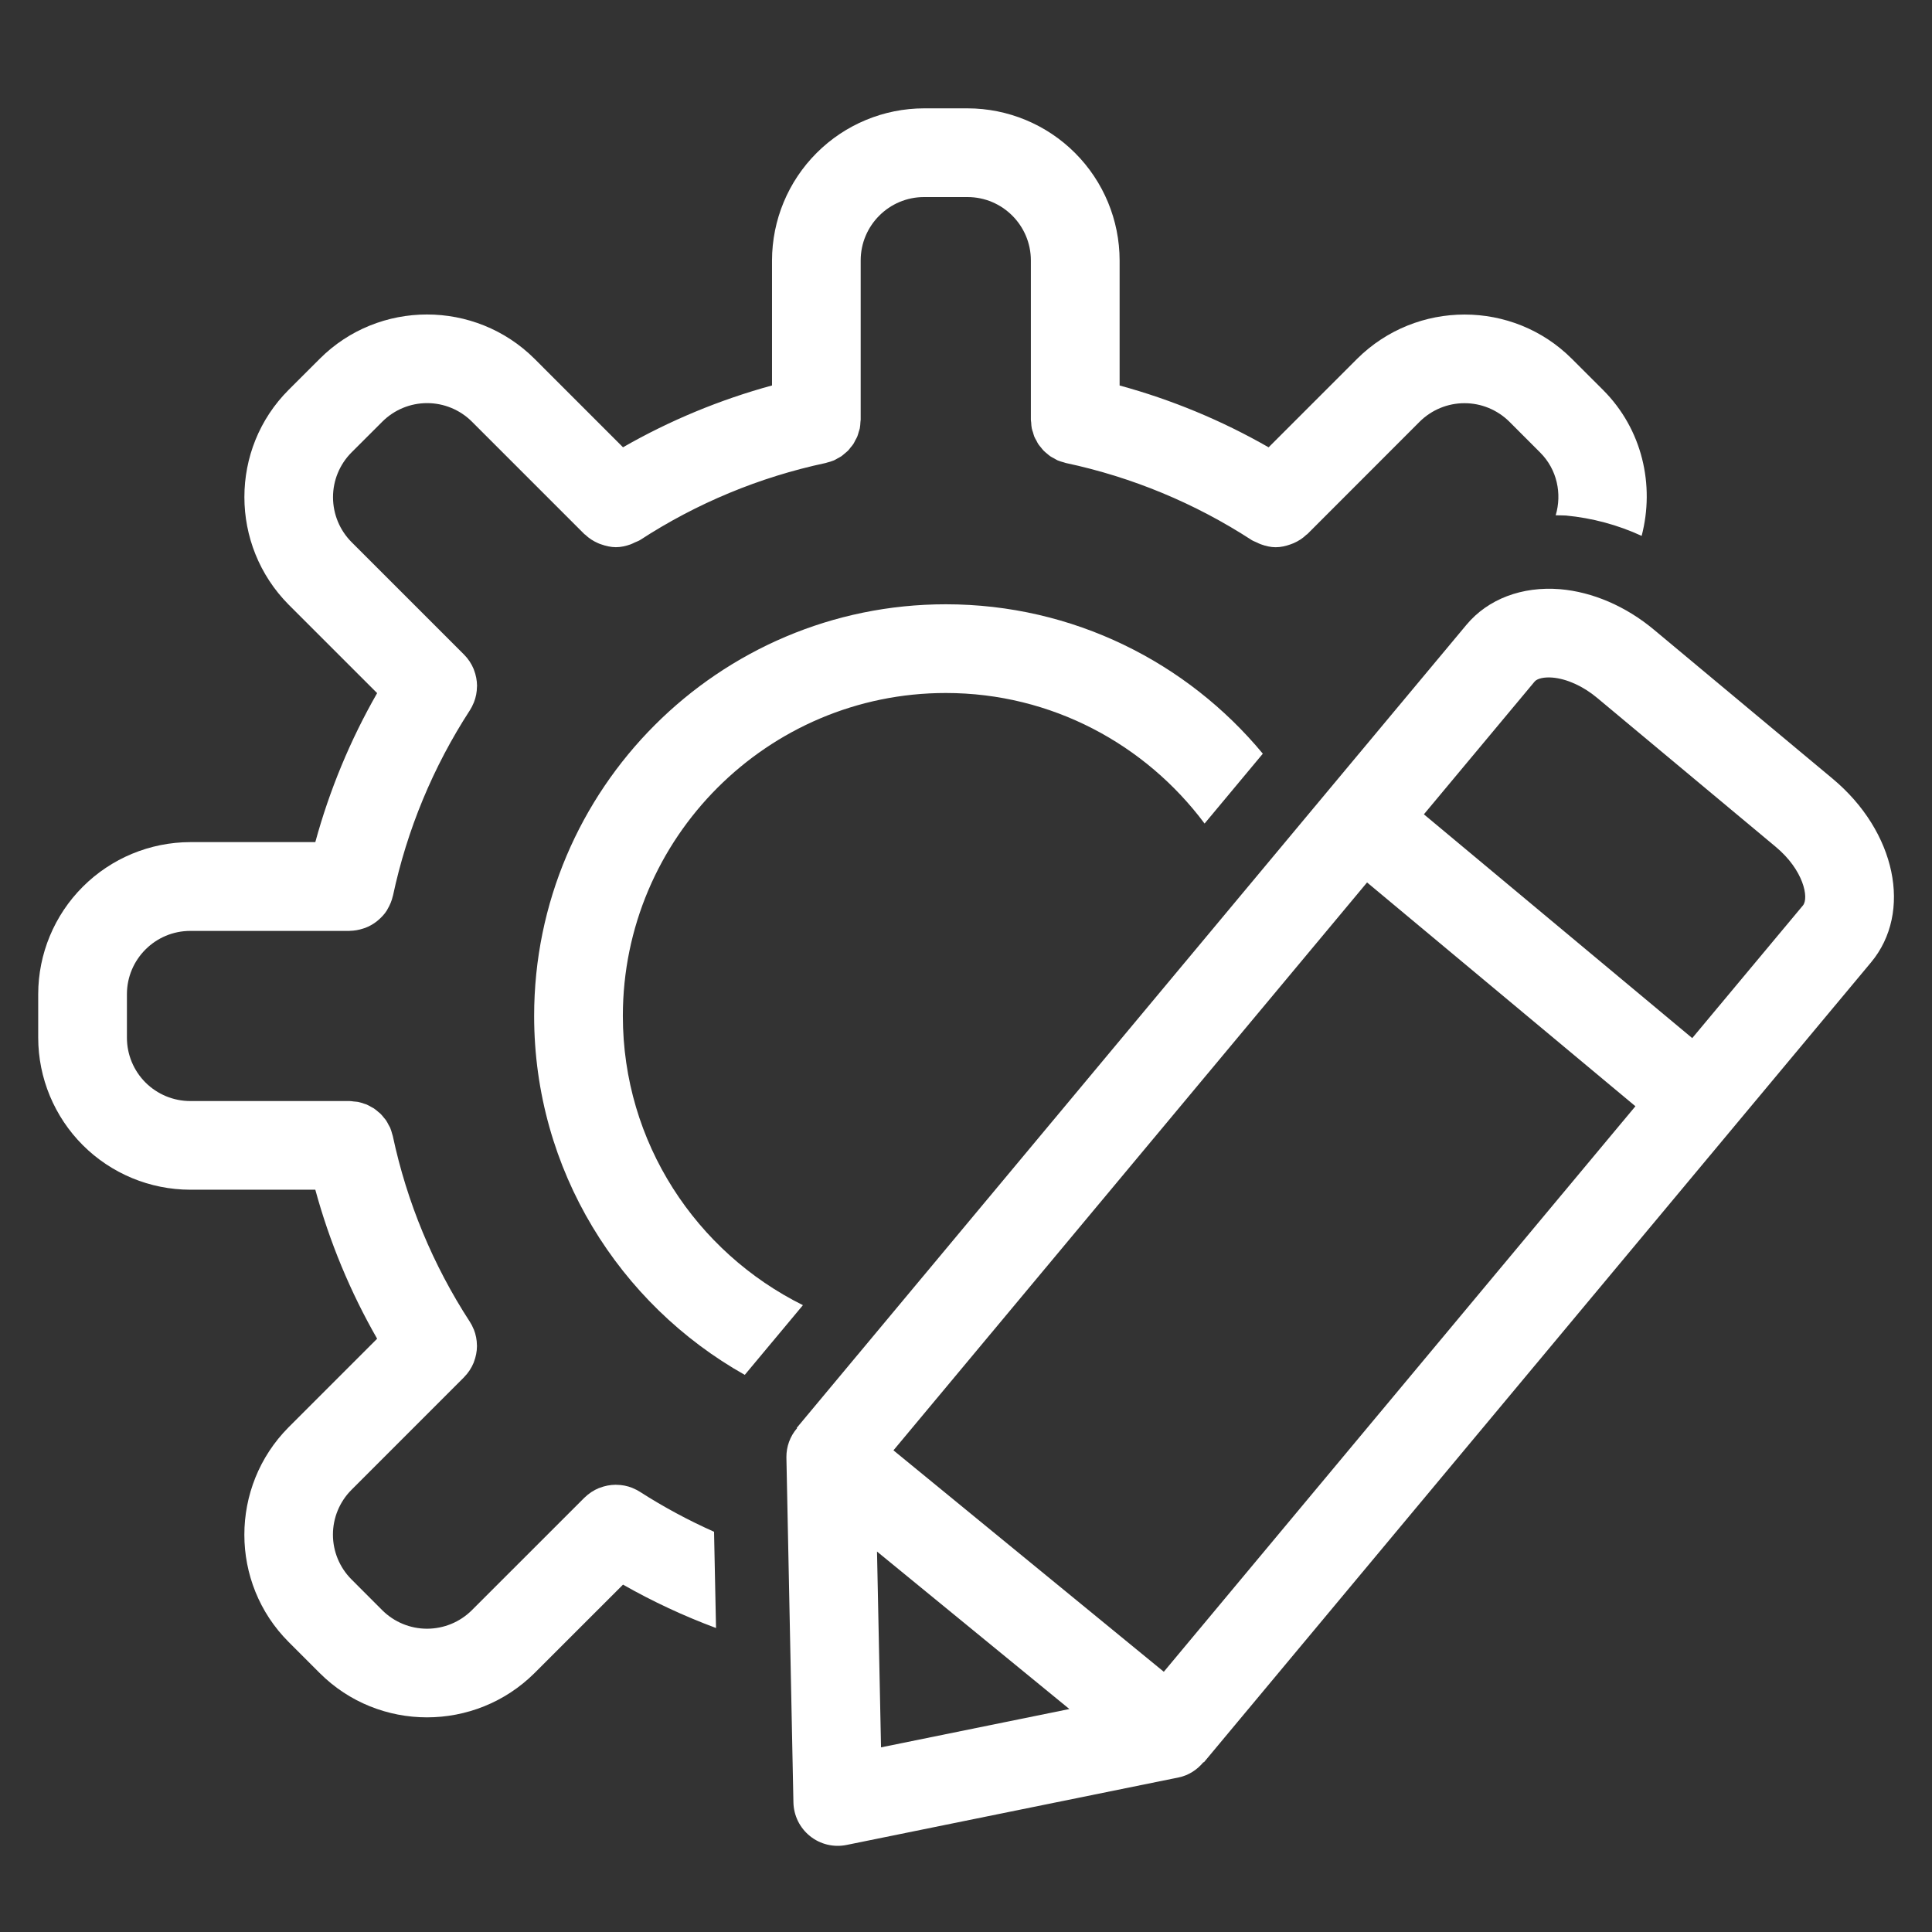 <svg width="49" height="49" viewBox="0 0 49 49" fill="none" xmlns="http://www.w3.org/2000/svg">
<rect x="0" y="0" width="49" height="49" fill="#333333" stroke="none"/>
<g clip-path="url(#clip0_1452_1385)">
<path d="M46.48 19.75L41.947 15.97C41.237 15.377 40.39 15.012 39.563 14.943C38.602 14.866 37.738 15.192 37.192 15.847L33.664 20.076L20.206 36.215L20.215 36.223C20.038 36.427 19.943 36.689 19.945 36.959L20.123 45.712C20.126 45.877 20.166 46.039 20.238 46.187C20.311 46.335 20.416 46.465 20.545 46.569C20.673 46.672 20.823 46.745 20.984 46.784C21.144 46.822 21.311 46.825 21.472 46.792L29.893 45.08C30.148 45.028 30.364 44.884 30.524 44.691L30.532 44.698L43.927 28.636L47.455 24.407C48.514 23.134 48.085 21.089 46.48 19.75ZM22.345 44.317L22.243 39.351L27.122 43.345L22.345 44.317ZM29.517 42.4L22.66 36.784L34.672 22.381L41.478 28.057L29.517 42.4ZM45.726 22.965L42.919 26.329L36.113 20.653L38.92 17.288C38.987 17.207 39.164 17.168 39.374 17.185C39.739 17.216 40.152 17.403 40.505 17.698L45.037 21.478C45.743 22.066 45.885 22.775 45.726 22.965Z" fill="white"/>
<path d="M16.232 37.837C16.176 37.801 16.117 37.771 16.056 37.746C16.049 37.743 16.043 37.739 16.036 37.736C15.908 37.685 15.771 37.659 15.633 37.658L15.613 37.657C15.475 37.658 15.338 37.685 15.21 37.735L15.19 37.741C15.054 37.797 14.93 37.879 14.825 37.983L14.823 37.984L14.82 37.987L14.815 37.992L11.967 40.839C11.666 41.139 11.258 41.307 10.833 41.308C10.408 41.309 10 41.141 9.698 40.842L8.911 40.054C8.612 39.753 8.444 39.346 8.444 38.922C8.444 38.497 8.612 38.09 8.911 37.789L11.762 34.937L11.765 34.934L11.769 34.931L11.771 34.927C11.876 34.821 11.957 34.697 12.012 34.564C12.015 34.557 12.016 34.55 12.019 34.543C12.069 34.415 12.096 34.279 12.097 34.142L12.096 34.12C12.095 33.982 12.068 33.846 12.017 33.717L12.009 33.702C11.984 33.64 11.953 33.58 11.916 33.523C10.982 32.087 10.32 30.491 9.963 28.815C9.96 28.798 9.952 28.783 9.948 28.765C9.934 28.711 9.917 28.657 9.896 28.604C9.885 28.578 9.868 28.555 9.855 28.529C9.835 28.489 9.815 28.45 9.79 28.413C9.774 28.389 9.754 28.369 9.736 28.347C9.708 28.312 9.681 28.277 9.649 28.247C9.633 28.23 9.613 28.217 9.596 28.202C9.559 28.17 9.521 28.137 9.48 28.11C9.465 28.1 9.448 28.093 9.432 28.084C9.386 28.056 9.338 28.031 9.288 28.009C9.269 28.002 9.249 27.998 9.231 27.991C9.181 27.974 9.133 27.957 9.081 27.947C9.045 27.941 9.008 27.94 8.971 27.936C8.936 27.932 8.902 27.925 8.865 27.925H4.826C4.4 27.925 3.992 27.756 3.69 27.455C3.389 27.154 3.219 26.745 3.219 26.319V25.216C3.219 24.331 3.939 23.61 4.826 23.61H8.866L8.873 23.608C8.987 23.606 9.099 23.587 9.207 23.551C9.225 23.545 9.243 23.541 9.261 23.534C9.364 23.495 9.458 23.442 9.544 23.377C9.561 23.365 9.575 23.352 9.591 23.338C9.675 23.267 9.751 23.186 9.81 23.093C9.818 23.081 9.823 23.068 9.83 23.056C9.89 22.954 9.937 22.844 9.963 22.726L9.966 22.72C10.323 21.044 10.985 19.448 11.919 18.011C11.956 17.953 11.986 17.893 12.011 17.832L12.018 17.817C12.071 17.686 12.096 17.549 12.097 17.413L12.099 17.392C12.097 17.255 12.071 17.119 12.021 16.991L12.014 16.97C11.958 16.834 11.876 16.71 11.772 16.605L11.77 16.603L11.768 16.601L11.761 16.594L8.915 13.748C8.615 13.446 8.447 13.039 8.446 12.613C8.445 12.188 8.613 11.78 8.912 11.478L9.7 10.691C10.001 10.392 10.408 10.224 10.833 10.224C11.257 10.224 11.665 10.392 11.966 10.691L14.824 13.549C14.829 13.553 14.835 13.555 14.84 13.559C14.936 13.652 15.046 13.722 15.164 13.774C15.191 13.787 15.217 13.796 15.244 13.805C15.365 13.848 15.489 13.877 15.618 13.878H15.621C15.748 13.878 15.874 13.849 15.997 13.805C16.034 13.792 16.067 13.773 16.102 13.757C16.146 13.736 16.192 13.723 16.233 13.697C17.669 12.762 19.264 12.1 20.94 11.743C20.953 11.741 20.965 11.735 20.979 11.731C21.038 11.716 21.096 11.699 21.151 11.676C21.179 11.664 21.204 11.647 21.23 11.633C21.267 11.612 21.306 11.594 21.341 11.57C21.371 11.549 21.397 11.524 21.425 11.501C21.452 11.477 21.481 11.456 21.506 11.431C21.532 11.405 21.552 11.376 21.574 11.348C21.598 11.319 21.622 11.293 21.642 11.262C21.661 11.233 21.675 11.201 21.691 11.17C21.709 11.137 21.729 11.105 21.743 11.071C21.758 11.033 21.768 10.994 21.779 10.955C21.788 10.925 21.8 10.895 21.807 10.862C21.817 10.809 21.82 10.754 21.823 10.699C21.824 10.68 21.829 10.662 21.829 10.643V6.605C21.829 5.719 22.55 4.998 23.436 4.998H24.538C25.425 4.998 26.145 5.719 26.145 6.605V10.643C26.145 10.668 26.151 10.691 26.153 10.715C26.156 10.765 26.158 10.814 26.168 10.862C26.175 10.899 26.188 10.933 26.2 10.968C26.21 11.002 26.218 11.038 26.231 11.071C26.246 11.108 26.267 11.142 26.287 11.177C26.302 11.206 26.315 11.236 26.333 11.263C26.354 11.294 26.379 11.322 26.403 11.351C26.424 11.377 26.445 11.406 26.47 11.431C26.494 11.457 26.523 11.478 26.55 11.501C26.579 11.524 26.605 11.55 26.636 11.571C26.669 11.594 26.706 11.611 26.741 11.63C26.77 11.646 26.797 11.664 26.826 11.677C26.877 11.698 26.931 11.713 26.985 11.728C27.003 11.732 27.018 11.741 27.037 11.744C28.712 12.101 30.308 12.763 31.745 13.697C31.785 13.723 31.831 13.736 31.873 13.757C31.909 13.774 31.943 13.793 31.98 13.805C32.103 13.85 32.229 13.879 32.356 13.879C32.485 13.879 32.611 13.849 32.732 13.806C32.759 13.796 32.785 13.787 32.812 13.775C32.931 13.723 33.04 13.653 33.136 13.56C33.141 13.556 33.148 13.554 33.153 13.55L36.007 10.694C36.309 10.395 36.716 10.226 37.141 10.226C37.566 10.225 37.974 10.393 38.277 10.691L39.064 11.479C39.493 11.908 39.618 12.523 39.456 13.069C39.544 13.072 39.629 13.069 39.717 13.075C40.381 13.138 41.03 13.312 41.636 13.591C41.972 12.307 41.656 10.888 40.655 9.888L39.867 9.101C38.37 7.604 35.928 7.602 34.419 9.101L32.175 11.345C30.987 10.664 29.717 10.137 28.396 9.777V6.605C28.395 5.582 27.988 4.602 27.265 3.879C26.542 3.156 25.562 2.749 24.539 2.748H23.437C22.415 2.749 21.435 3.156 20.712 3.879C19.988 4.602 19.582 5.582 19.58 6.605V9.776C18.259 10.137 16.989 10.663 15.801 11.344L13.554 9.097C12.049 7.601 9.604 7.603 8.109 9.1L7.321 9.887C5.824 11.383 5.824 13.826 7.321 15.336L9.565 17.579C8.884 18.768 8.357 20.038 7.997 21.358H4.826C3.804 21.36 2.823 21.767 2.1 22.49C1.377 23.212 0.97 24.193 0.969 25.215V26.317C0.97 27.34 1.377 28.32 2.1 29.044C2.823 29.766 3.803 30.173 4.826 30.174H7.997C8.357 31.495 8.884 32.765 9.565 33.953L7.318 36.2C5.823 37.706 5.824 40.148 7.321 41.645L8.109 42.433C8.857 43.181 9.843 43.556 10.829 43.556C11.815 43.556 12.803 43.182 13.557 42.433L15.801 40.19C16.556 40.619 17.345 40.987 18.16 41.29L18.11 38.849C17.459 38.559 16.831 38.221 16.232 37.837Z" fill="white"/>
<path d="M15.797 25.767C15.797 21.25 19.471 17.576 23.988 17.576C26.674 17.576 29.056 18.883 30.551 20.887L32.028 19.115C30.111 16.802 27.219 15.326 23.988 15.326C18.231 15.326 13.547 20.01 13.547 25.767C13.547 29.672 15.705 33.079 18.889 34.87L20.364 33.102C17.662 31.761 15.797 28.981 15.797 25.767Z" fill="white"/>
</g>
<defs>
<clipPath id="clip0_1452_1385">
<rect width="48" height="48" fill="white" transform="translate(0.5 0.781)"/>
</clipPath>
</defs>
</svg>
